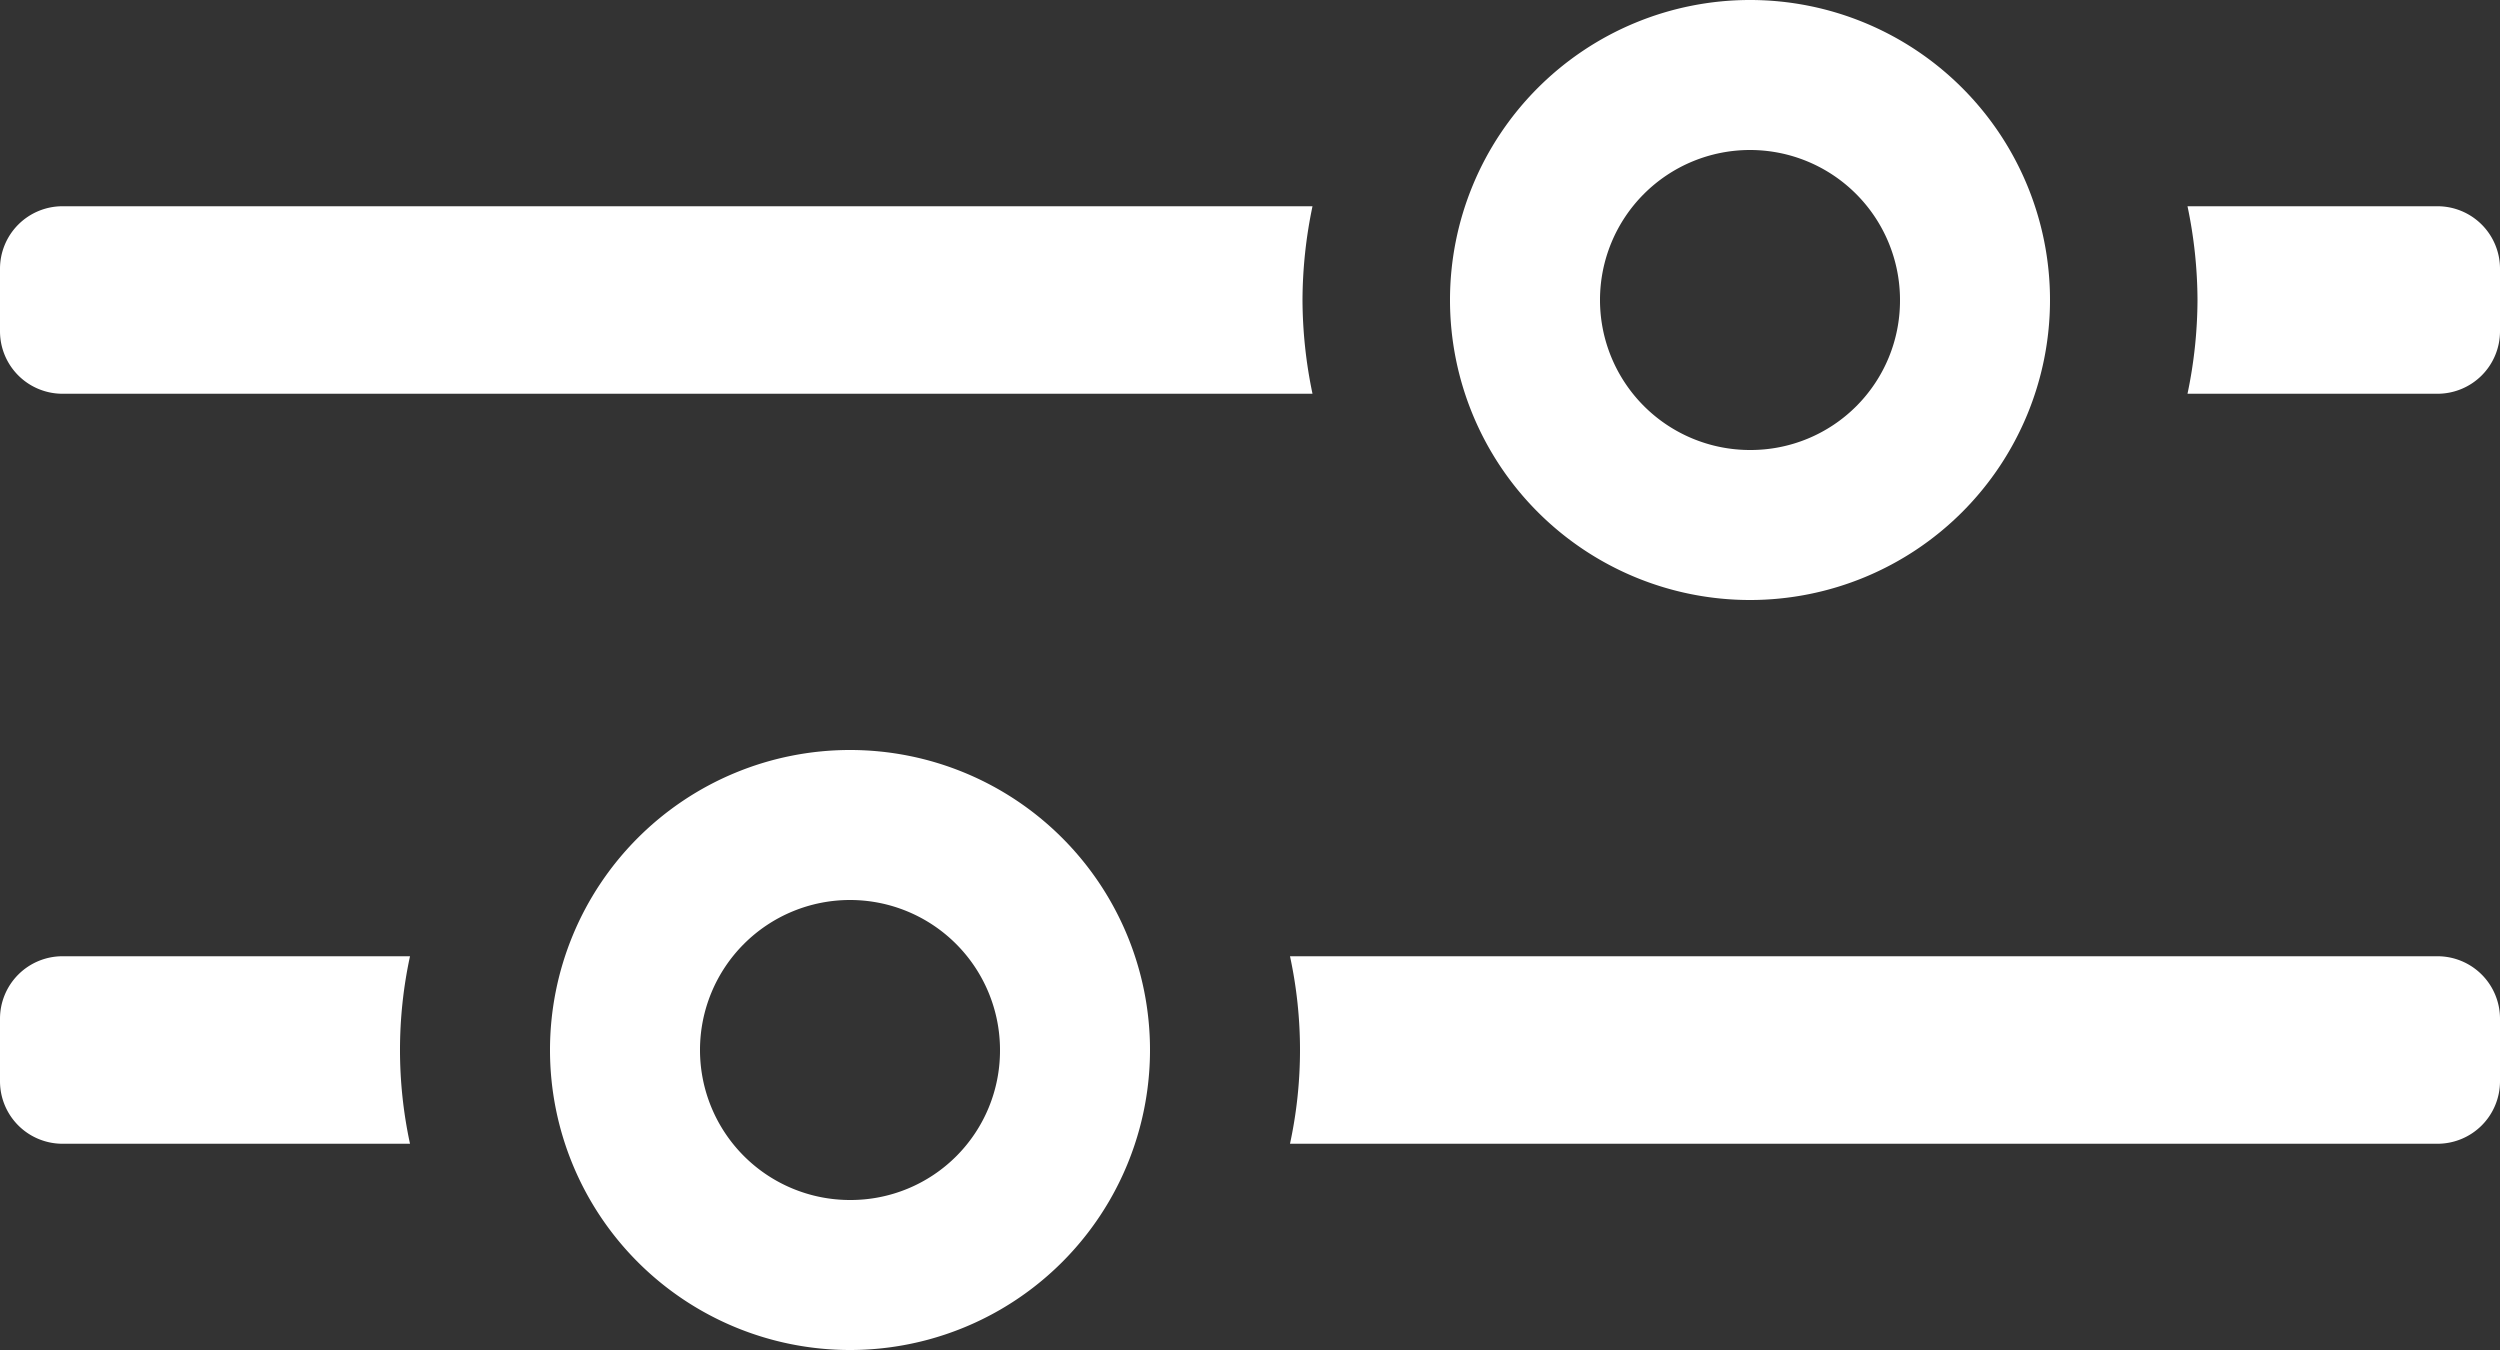 <svg xmlns="http://www.w3.org/2000/svg" viewBox="0 0 40 21.6"><rect x="0" y="0" width="40" height="21.6" fill="#333333" stroke="none"/><defs><style>.cls-1{fill:#fff;}</style></defs><title>Spec_RemoteControl</title><g id="Lager_2" data-name="Lager 2"><g id="OriginalIcon"><path class="cls-1" d="M39,3.3H35a7.41,7.41,0,0,1,.16,1.5A7.41,7.41,0,0,1,35,6.3h4a1,1,0,0,0,1-1v-1A1,1,0,0,0,39,3.3Z"/><path class="cls-1" d="M21,3.3H1a1,1,0,0,0-1,1v1a1,1,0,0,0,1,1H21a7.41,7.41,0,0,1-.16-1.5A7.41,7.41,0,0,1,21,3.3Z"/><path class="cls-1" d="M32.8,4.8A4.8,4.8,0,1,0,28,9.6,4.8,4.8,0,0,0,32.8,4.8ZM28,7.2a2.4,2.4,0,1,1,2.4-2.4A2.39,2.39,0,0,1,28,7.2Z"/><path class="cls-1" d="M6.56,15.3H1a1,1,0,0,0-1,1v1a1,1,0,0,0,1,1H6.56a7.11,7.11,0,0,1,0-3Z"/><path class="cls-1" d="M39,15.3H20.64a7.11,7.11,0,0,1,0,3H39a1,1,0,0,0,1-1v-1A1,1,0,0,0,39,15.3Z"/><path class="cls-1" d="M18.4,16.8a4.8,4.8,0,1,0-4.8,4.8A4.8,4.8,0,0,0,18.4,16.8Zm-4.8,2.4A2.4,2.4,0,1,1,16,16.8,2.39,2.39,0,0,1,13.6,19.2Z"/></g></g></svg>